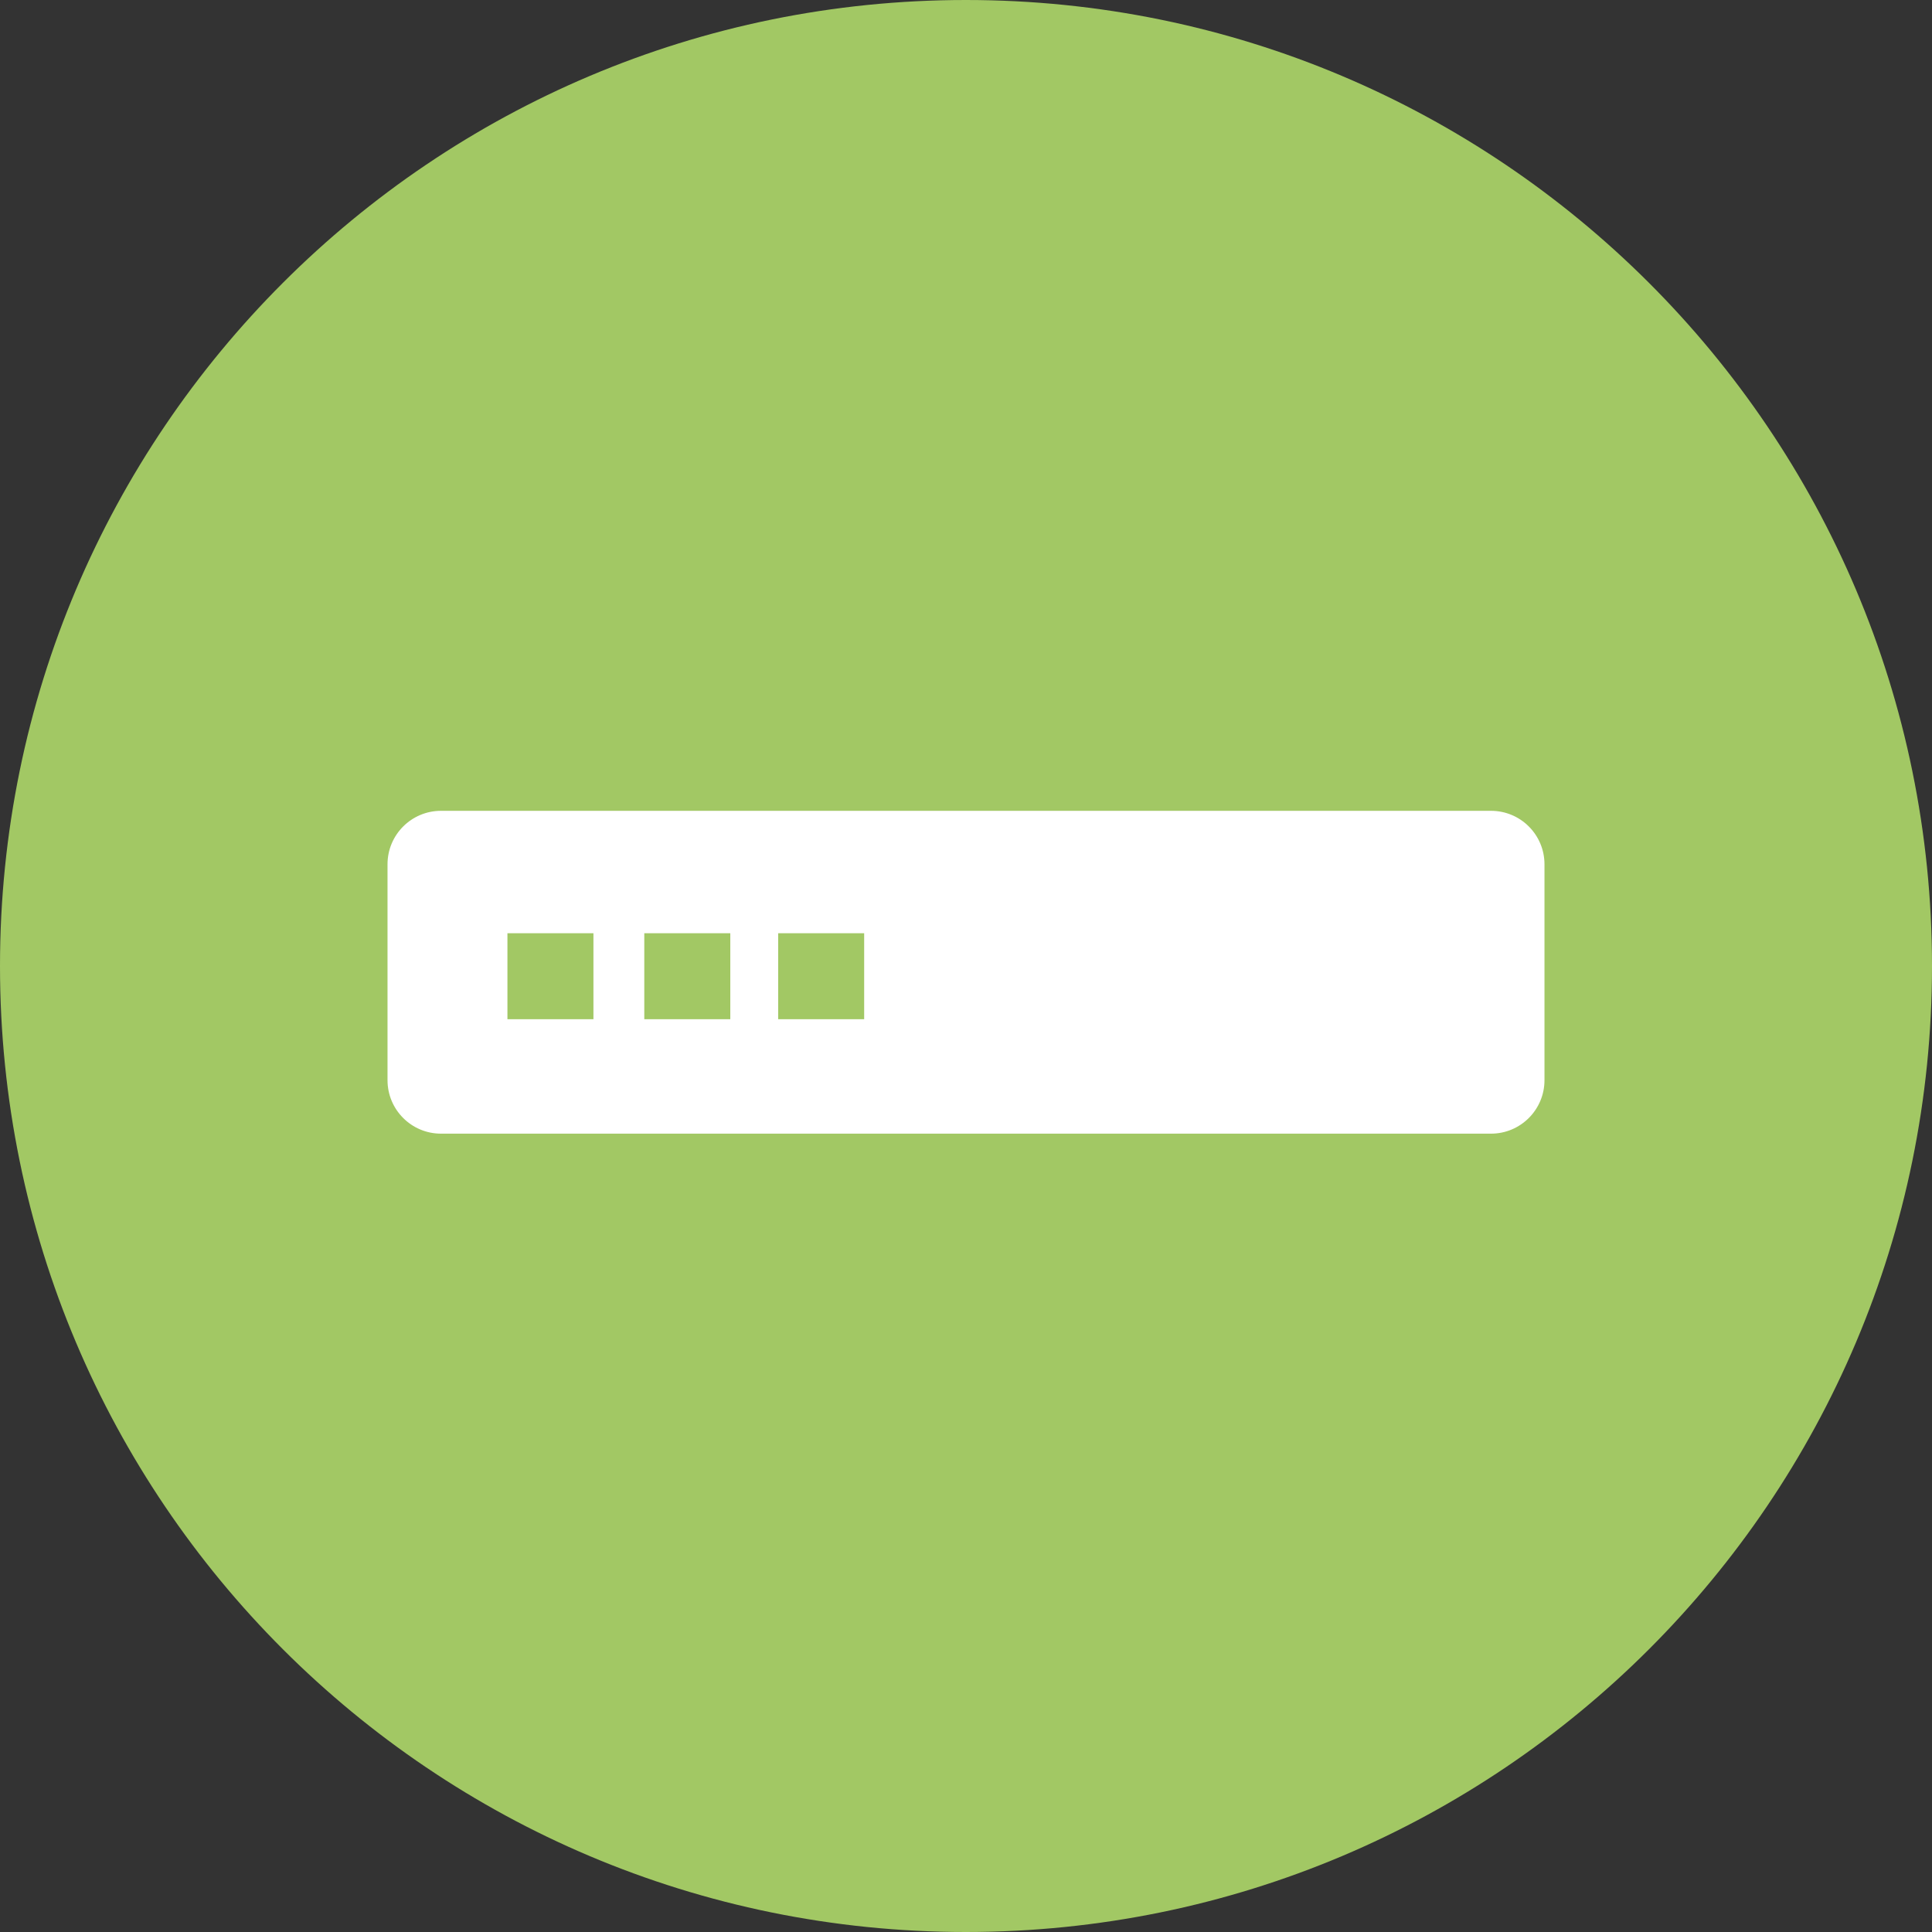 <?xml version="1.0" encoding="UTF-8"?><svg id="Livello_2" xmlns="http://www.w3.org/2000/svg" xmlns:xlink="http://www.w3.org/1999/xlink" viewBox="0 0 155 155"><rect x="0" y="0" width="155" height="155" fill="#333333" stroke="none"/><defs><style>.cls-1{fill:#fff;}.cls-2{fill:none;}.cls-3{clip-path:url(#clippath-1);}.cls-4{isolation:isolate;}.cls-5{clip-path:url(#clippath-3);}.cls-6{fill:#a2c864;}.cls-7{clip-path:url(#clippath-2);}.cls-8{clip-path:url(#clippath);}</style><clipPath id="clippath"><rect class="cls-2" width="155" height="155"/></clipPath><clipPath id="clippath-1"><rect class="cls-2" x="0" y="0" width="155.25" height="155.25"/></clipPath><clipPath id="clippath-2"><rect class="cls-2" x="31.09" y="65.05" width="92.83" height="25.91"/></clipPath><clipPath id="clippath-3"><rect class="cls-2" x="31" y="65" width="93" height="26"/></clipPath></defs><g id="Livello_1-2"><g class="cls-8"><g class="cls-4"><g class="cls-3"><path class="cls-6" d="M155,77.5c0,42.84-34.71,77.5-77.51,77.5S0,120.34,0,77.5,34.71,0,77.49,0s77.51,34.66,77.51,77.5"/></g></g></g><g class="cls-7"><g class="cls-4"><g class="cls-5"><path class="cls-1" d="M119.62,65.05H35.38c-2.37,0-4.29,1.92-4.29,4.29v17.32c0,2.37,1.92,4.29,4.29,4.29h84.24c2.37,0,4.29-1.92,4.29-4.29v-17.32c0-2.37-1.92-4.29-4.29-4.29M47.61,81.77h-6.9v-6.9h6.9v6.9ZM58.59,81.77h-6.9v-6.9h6.9v6.9ZM69.33,81.77h-6.9v-6.9h6.9v6.9Z"/></g></g></g></g></svg>